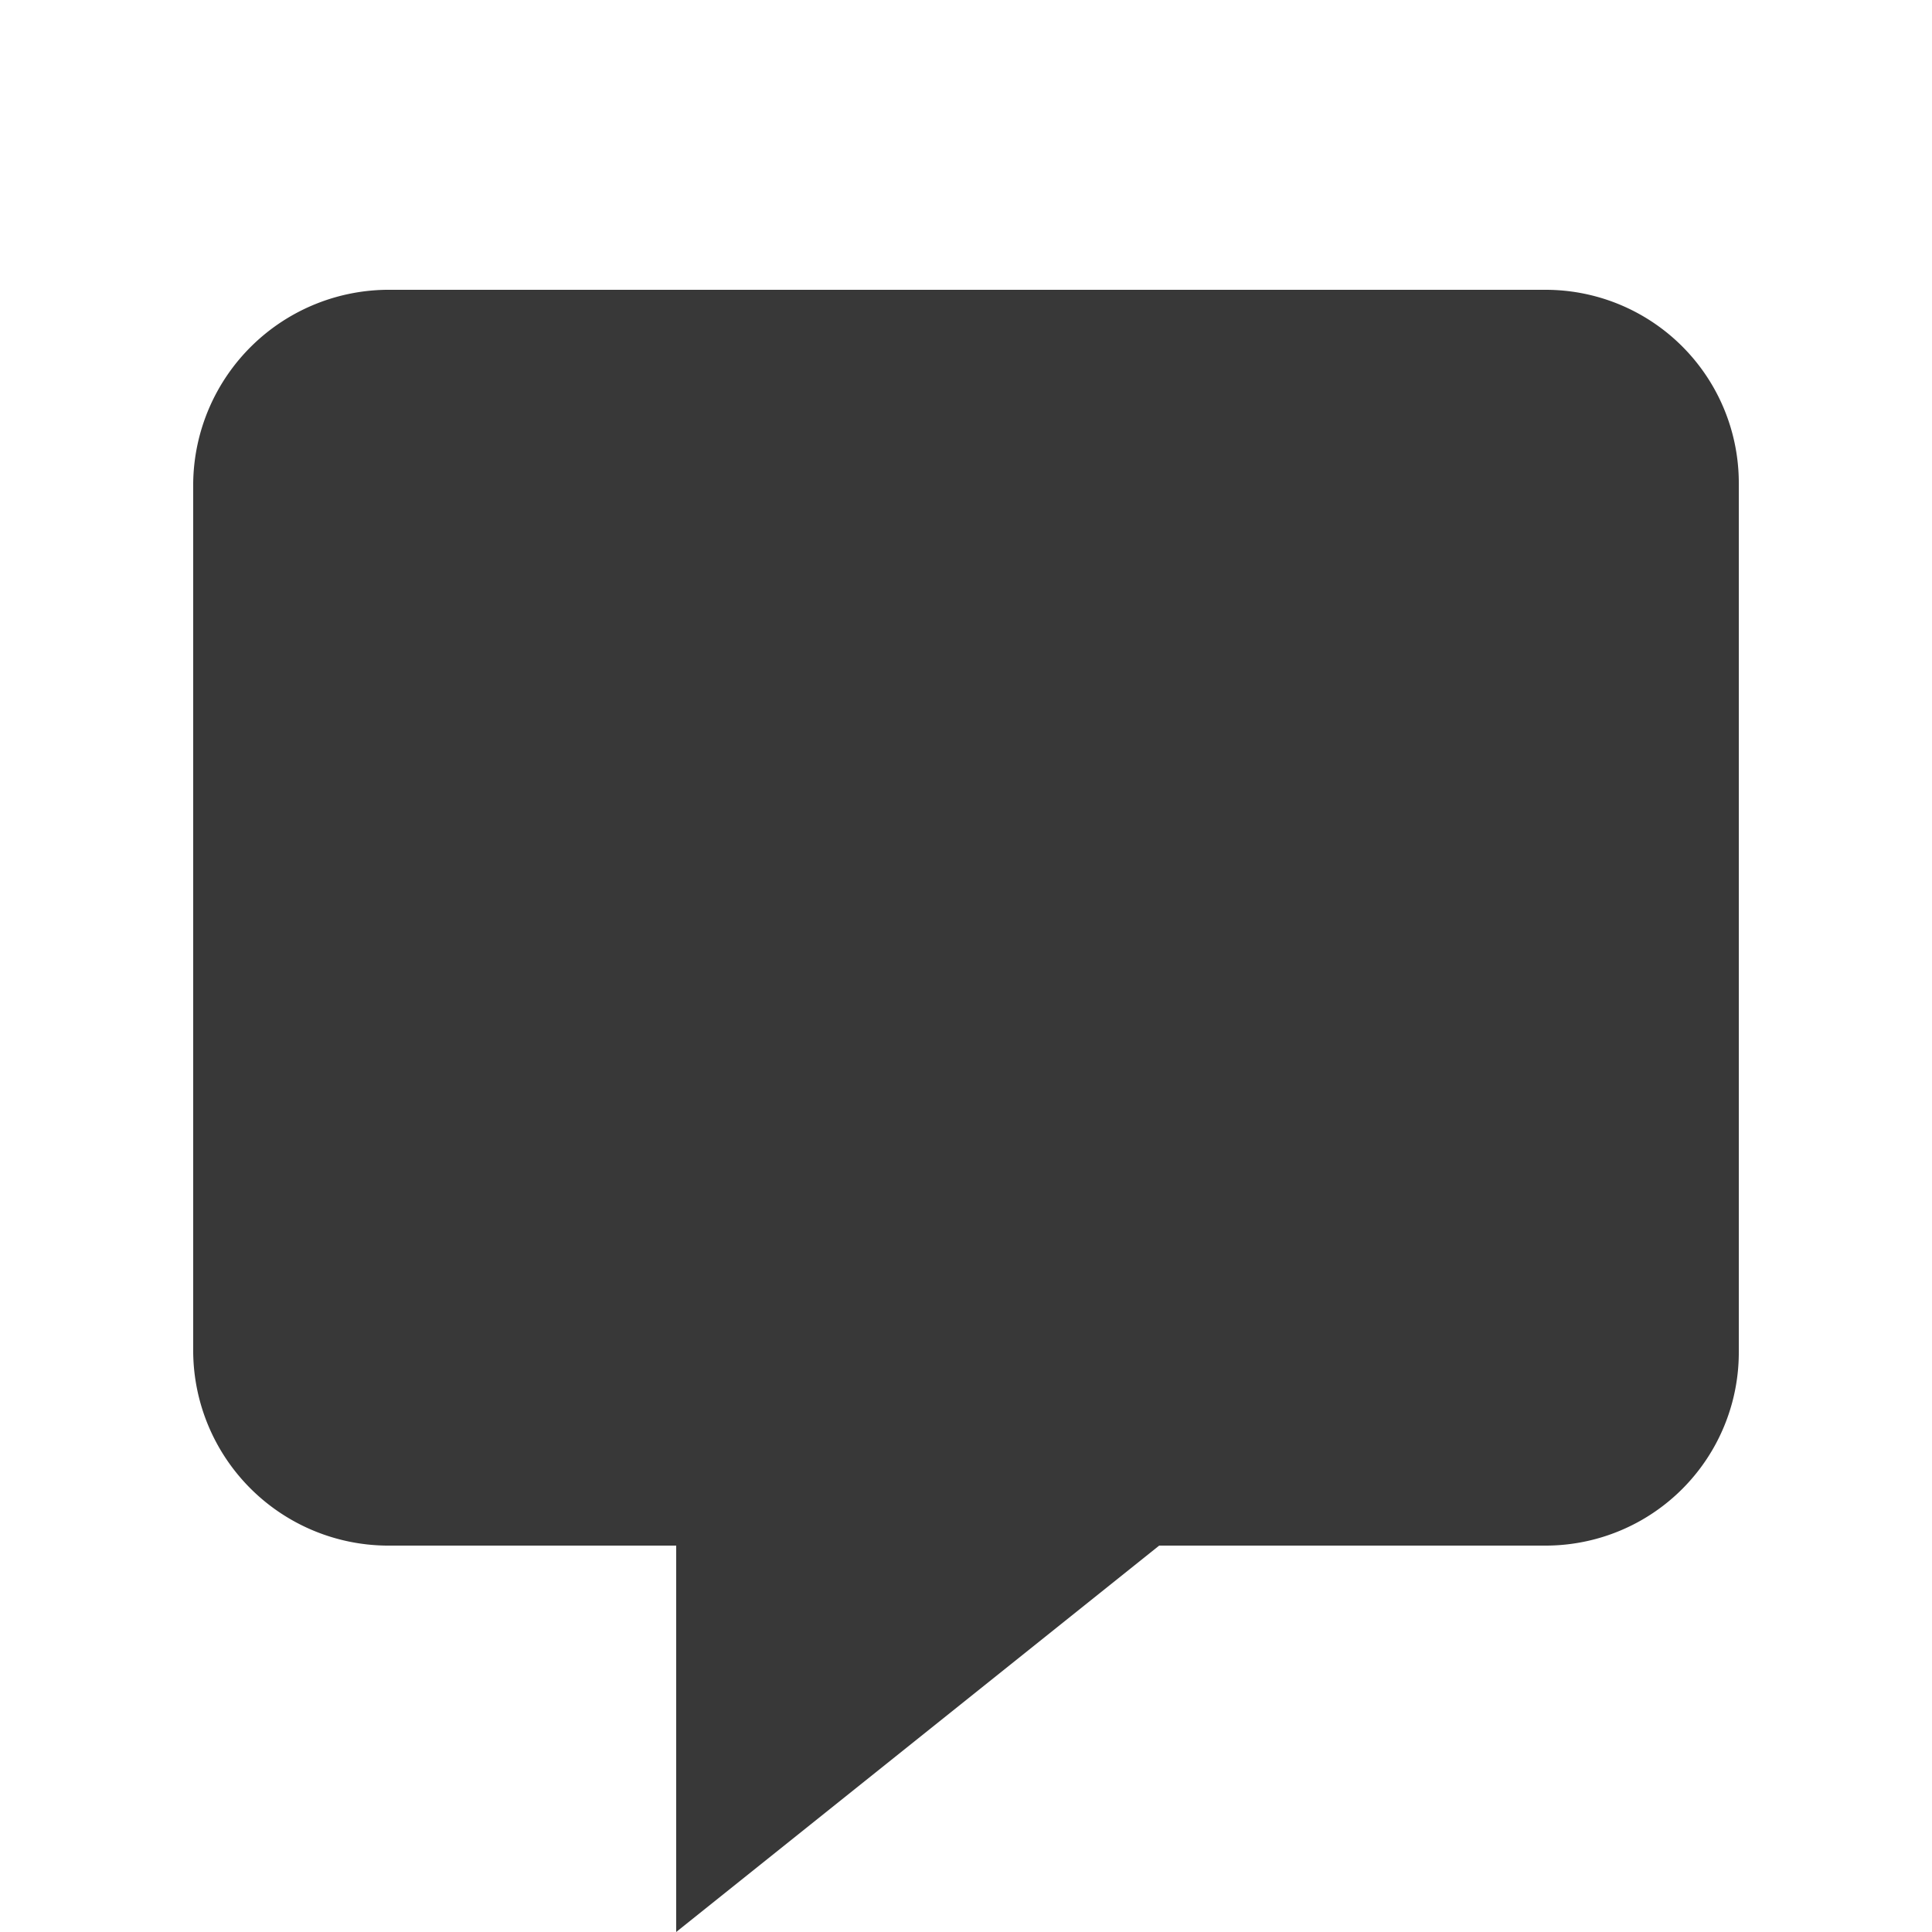 <svg xmlns="http://www.w3.org/2000/svg" viewBox="0 0 20 20">
  <defs>
    <style>
      .a {
        fill: #383838;
        fill-rule: evenodd;
      }
    </style>
  </defs>
  <title>tab_comments</title>
  <path class="a" d="M4.051,3A2.026,2.026,0,0,0,2,5v9A2.022,2.022,0,0,0,4,16L7,16v4l5-4h4a2,2,0,0,0,2-2V5a2,2,0,0,0-2-2Z"/>
</svg>
